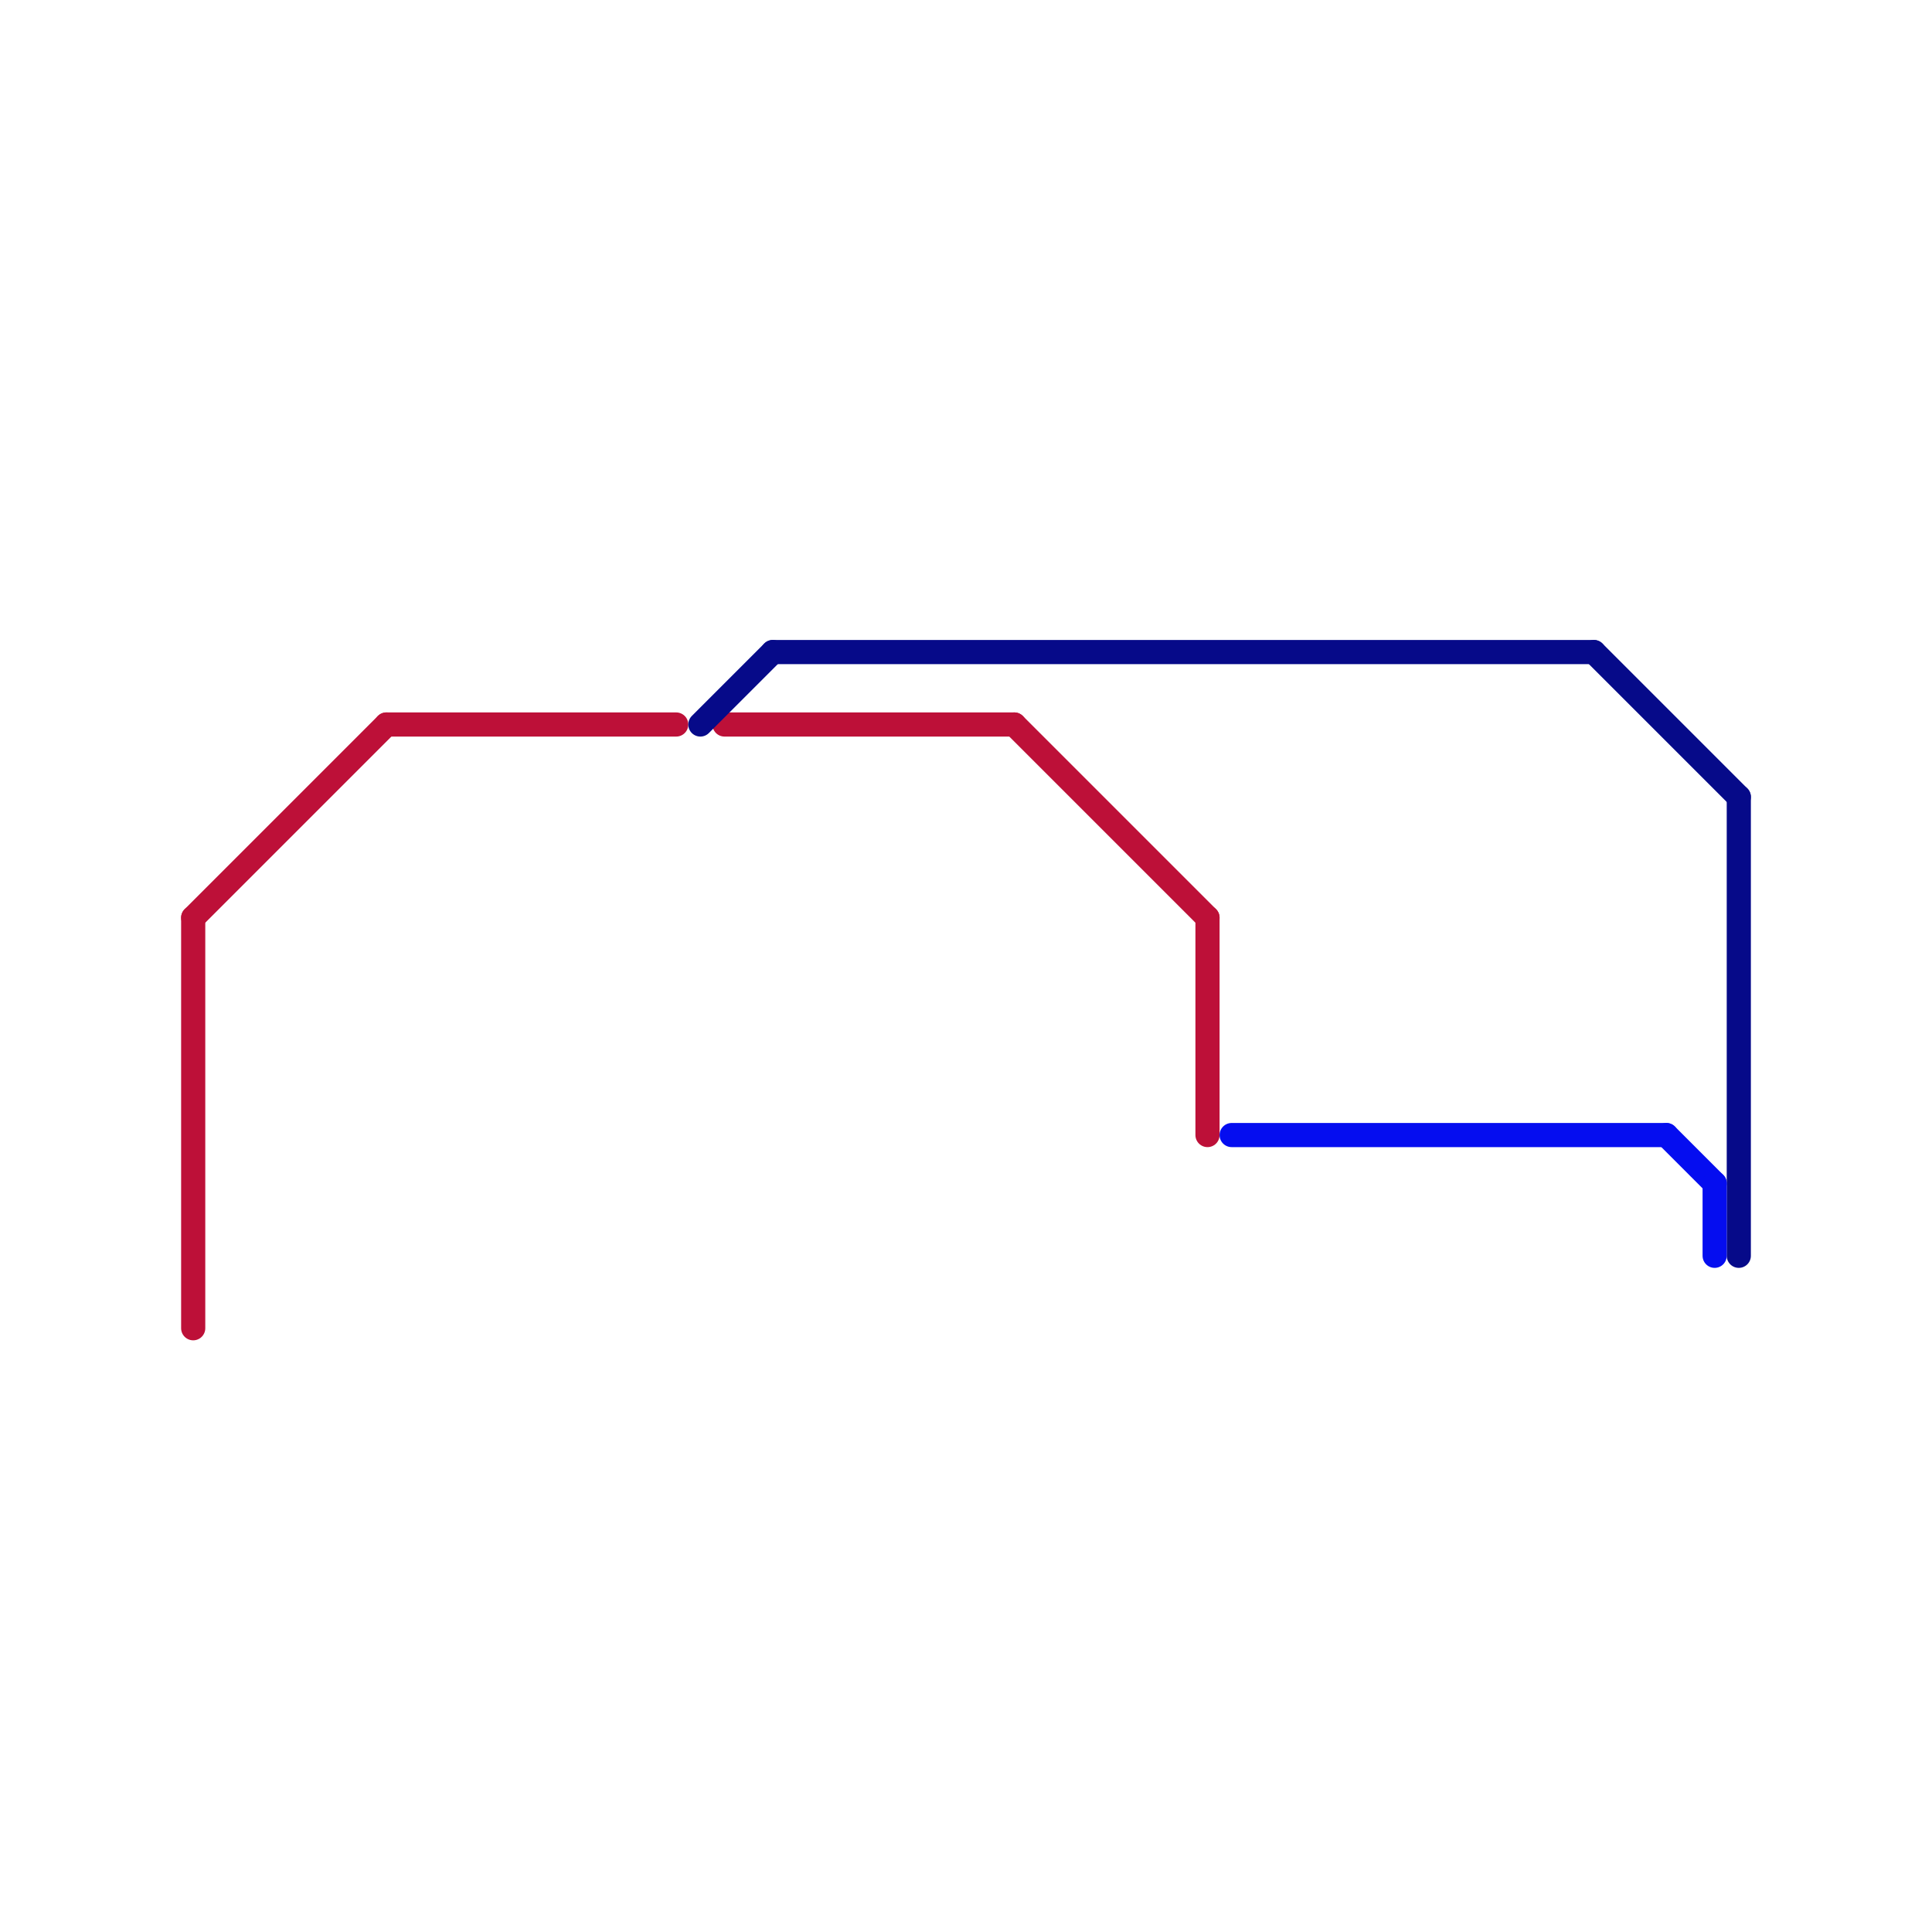 
<svg version="1.1" xmlns="http://www.w3.org/2000/svg" viewBox="0 0 80 80">
<style>text { font: 1px Helvetica; font-weight: 600; white-space: pre; dominant-baseline: central; } line { stroke-width: 1; fill: none; stroke-linecap: round; stroke-linejoin: round; } .c0 { stroke: #bd1038 } .c1 { stroke: #060a89 } .c2 { stroke: #050df0 }</style><defs><g id="wm-xf"><circle r="1.2" fill="#000"/><circle r="0.9" fill="#fff"/><circle r="0.6" fill="#000"/><circle r="0.3" fill="#fff"/></g><g id="wm"><circle r="0.6" fill="#000"/><circle r="0.3" fill="#fff"/></g></defs><line class="c0" x1="42" y1="30" x2="50" y2="38"/><line class="c0" x1="8" y1="38" x2="16" y2="30"/><line class="c0" x1="50" y1="38" x2="50" y2="47"/><line class="c0" x1="30" y1="30" x2="42" y2="30"/><line class="c0" x1="16" y1="30" x2="28" y2="30"/><line class="c0" x1="8" y1="38" x2="8" y2="55"/><line class="c1" x1="72" y1="33" x2="72" y2="52"/><line class="c1" x1="66" y1="27" x2="72" y2="33"/><line class="c1" x1="32" y1="27" x2="66" y2="27"/><line class="c1" x1="29" y1="30" x2="32" y2="27"/><line class="c2" x1="51" y1="47" x2="69" y2="47"/><line class="c2" x1="69" y1="47" x2="71" y2="49"/><line class="c2" x1="71" y1="49" x2="71" y2="52"/>
</svg>

